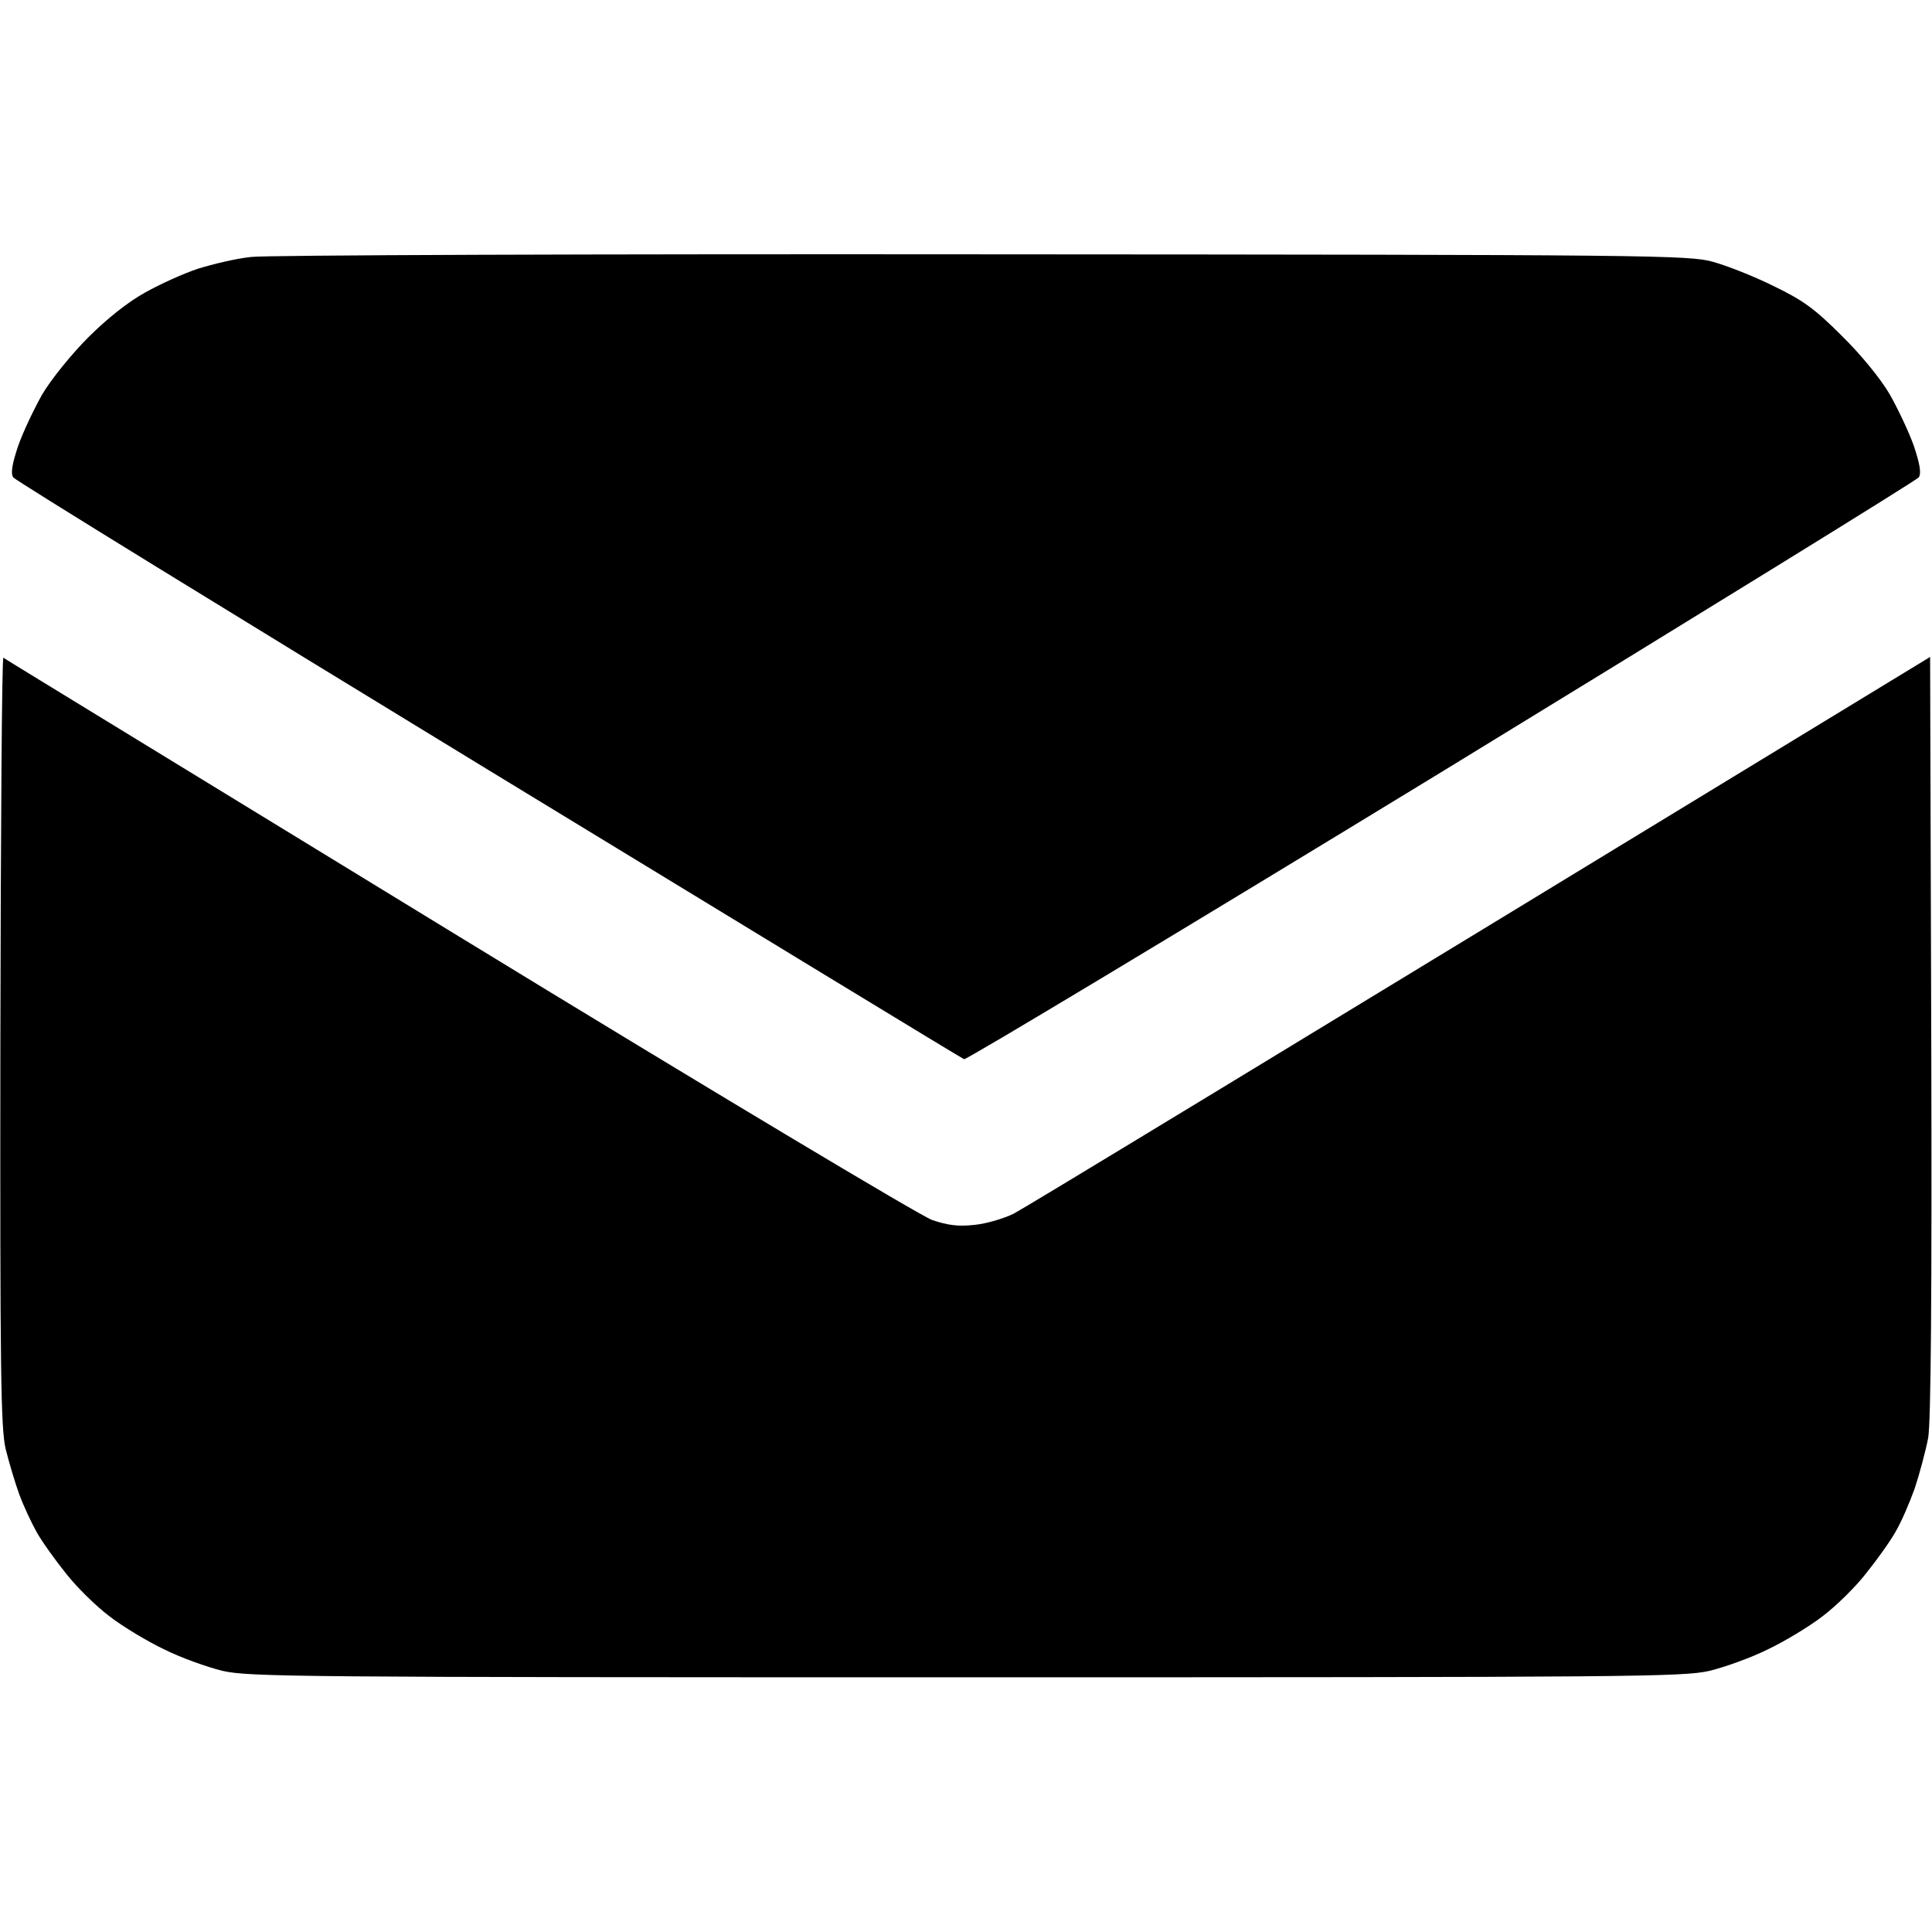 <?xml version="1.0" encoding="UTF-8"?> <svg xmlns="http://www.w3.org/2000/svg" version="1.2" viewBox="0 0 512 512" width="512" height="512"><title>file</title><style> .s0 { fill: #000000 } </style><path id="Path 0" class="s0" d="m0.1 275.7c-0.1 87.8 0.1 102.7 1.4 108.3 0.9 3.6 2.5 9 3.6 12 1.1 3 3.2 7.5 4.6 10 1.4 2.5 4.9 7.4 7.8 11 2.8 3.6 8 8.7 11.6 11.4 3.5 2.7 10 6.6 14.4 8.7 4.4 2.2 11.4 4.7 15.5 5.7 7 1.6 20.3 1.7 197 1.7 176.7 0 190-0.1 197-1.7 4.1-1 11.1-3.5 15.5-5.7 4.4-2.1 10.9-6 14.4-8.7 3.6-2.7 8.8-7.8 11.6-11.4 2.9-3.6 6.4-8.5 7.8-11 1.5-2.5 3.7-7.6 5.1-11.5 1.3-3.9 2.9-9.9 3.6-13.5 0.7-4.5 1-36.7 0.8-106.7l-0.3-100.2c-184.5 112.4-240.1 146.1-242.8 147.5-2.6 1.3-7.3 2.7-10.4 3-4.4 0.5-7.2 0.1-11.3-1.3-3.1-1.1-58.6-34.3-125.5-75.2-66-40.4-120.3-73.5-120.6-73.8-0.4-0.2-0.7 45.4-0.8 101.4zm66.4-207.6c-3.9 0.4-10.1 1.9-14 3.1-3.9 1.3-10.1 4.1-14 6.3-4.4 2.4-10.1 6.9-15.1 11.9-4.5 4.5-9.9 11.2-12.2 15.1-2.2 3.9-5.1 10-6.4 13.7-1.6 4.8-2 7.2-1.3 8.3 0.5 0.8 57.3 35.7 126 77.6 68.8 41.9 125.4 76.4 126 76.6 0.6 0.2 57.5-34 126.5-76.1 69-42.2 125.9-77.3 126.5-78.1 0.7-1.1 0.3-3.5-1.3-8.3-1.3-3.7-4.2-9.8-6.4-13.7-2.4-4.1-7.6-10.5-12.7-15.5-7.1-7.1-10.2-9.4-18.1-13.2-5.2-2.6-12.4-5.4-16-6.4-6.2-1.8-16.2-1.9-193.5-2-102.9-0.1-190.2 0.2-194 0.7z"></path></svg> 